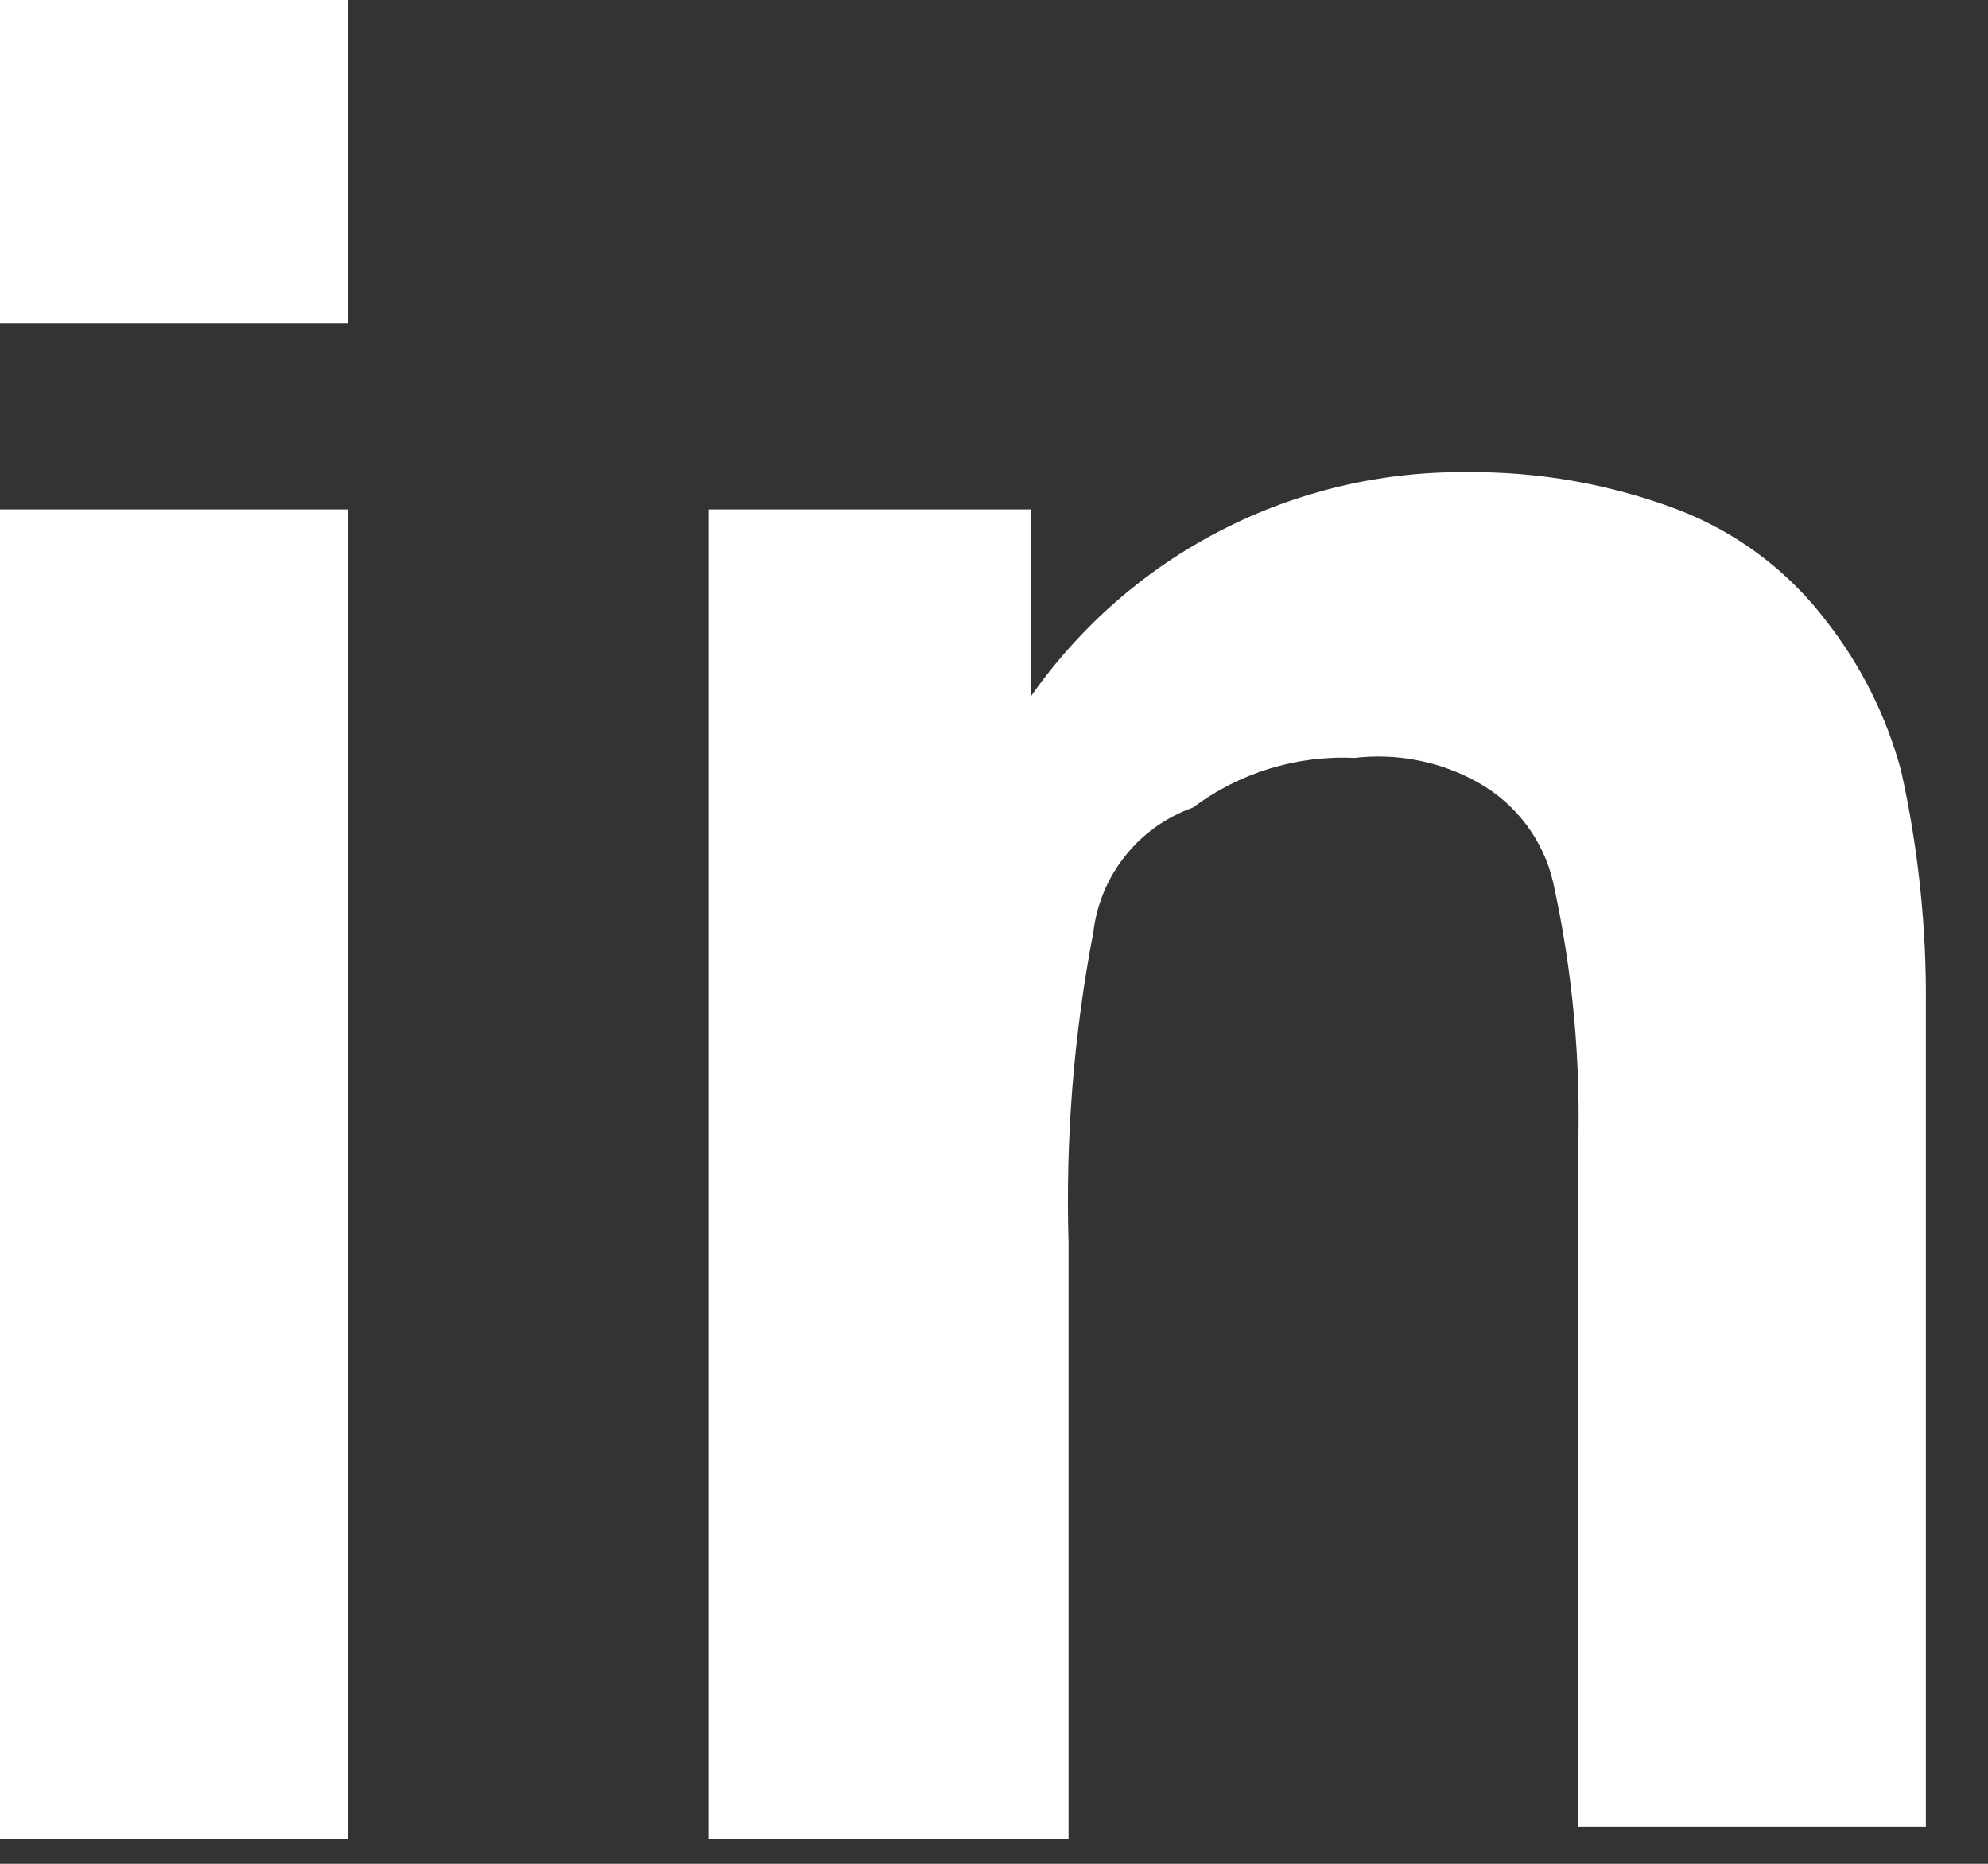 <svg width="16" height="15" viewBox="0 0 16 15" fill="none" xmlns="http://www.w3.org/2000/svg">
<rect x="0" y="0" width="16" height="15" fill="#333333" stroke="none"/>
<g clip-path="url(#clip0_555_12062)">
<path fill-rule="evenodd" clip-rule="evenodd" d="M0 4.1H2.8V14.8H0V4.1ZM0 0H2.8V2.6H0V0Z" fill="white"/>
<path d="M15.5 14.7H12.7V9.3C12.726 8.561 12.659 7.822 12.5 7.1C12.461 6.932 12.388 6.775 12.284 6.637C12.181 6.499 12.05 6.385 11.9 6.3C11.597 6.129 11.246 6.059 10.9 6.1C10.434 6.078 9.974 6.22 9.6 6.5C9.387 6.576 9.199 6.709 9.058 6.886C8.916 7.063 8.827 7.275 8.8 7.5C8.642 8.324 8.575 9.162 8.6 10V14.8H5.7V4.1H8.3V5.6C8.694 5.039 9.218 4.581 9.828 4.268C10.438 3.954 11.114 3.794 11.8 3.8C12.381 3.794 12.957 3.895 13.5 4.1C13.976 4.282 14.392 4.594 14.7 5C14.978 5.356 15.182 5.764 15.3 6.2C15.439 6.824 15.506 7.461 15.5 8.1V14.7Z" fill="white"/>
</g>
<defs>
<clipPath id="clip0_555_12062">
<rect width="15.5" height="14.8" fill="white"/>
</clipPath>
</defs>
</svg>
